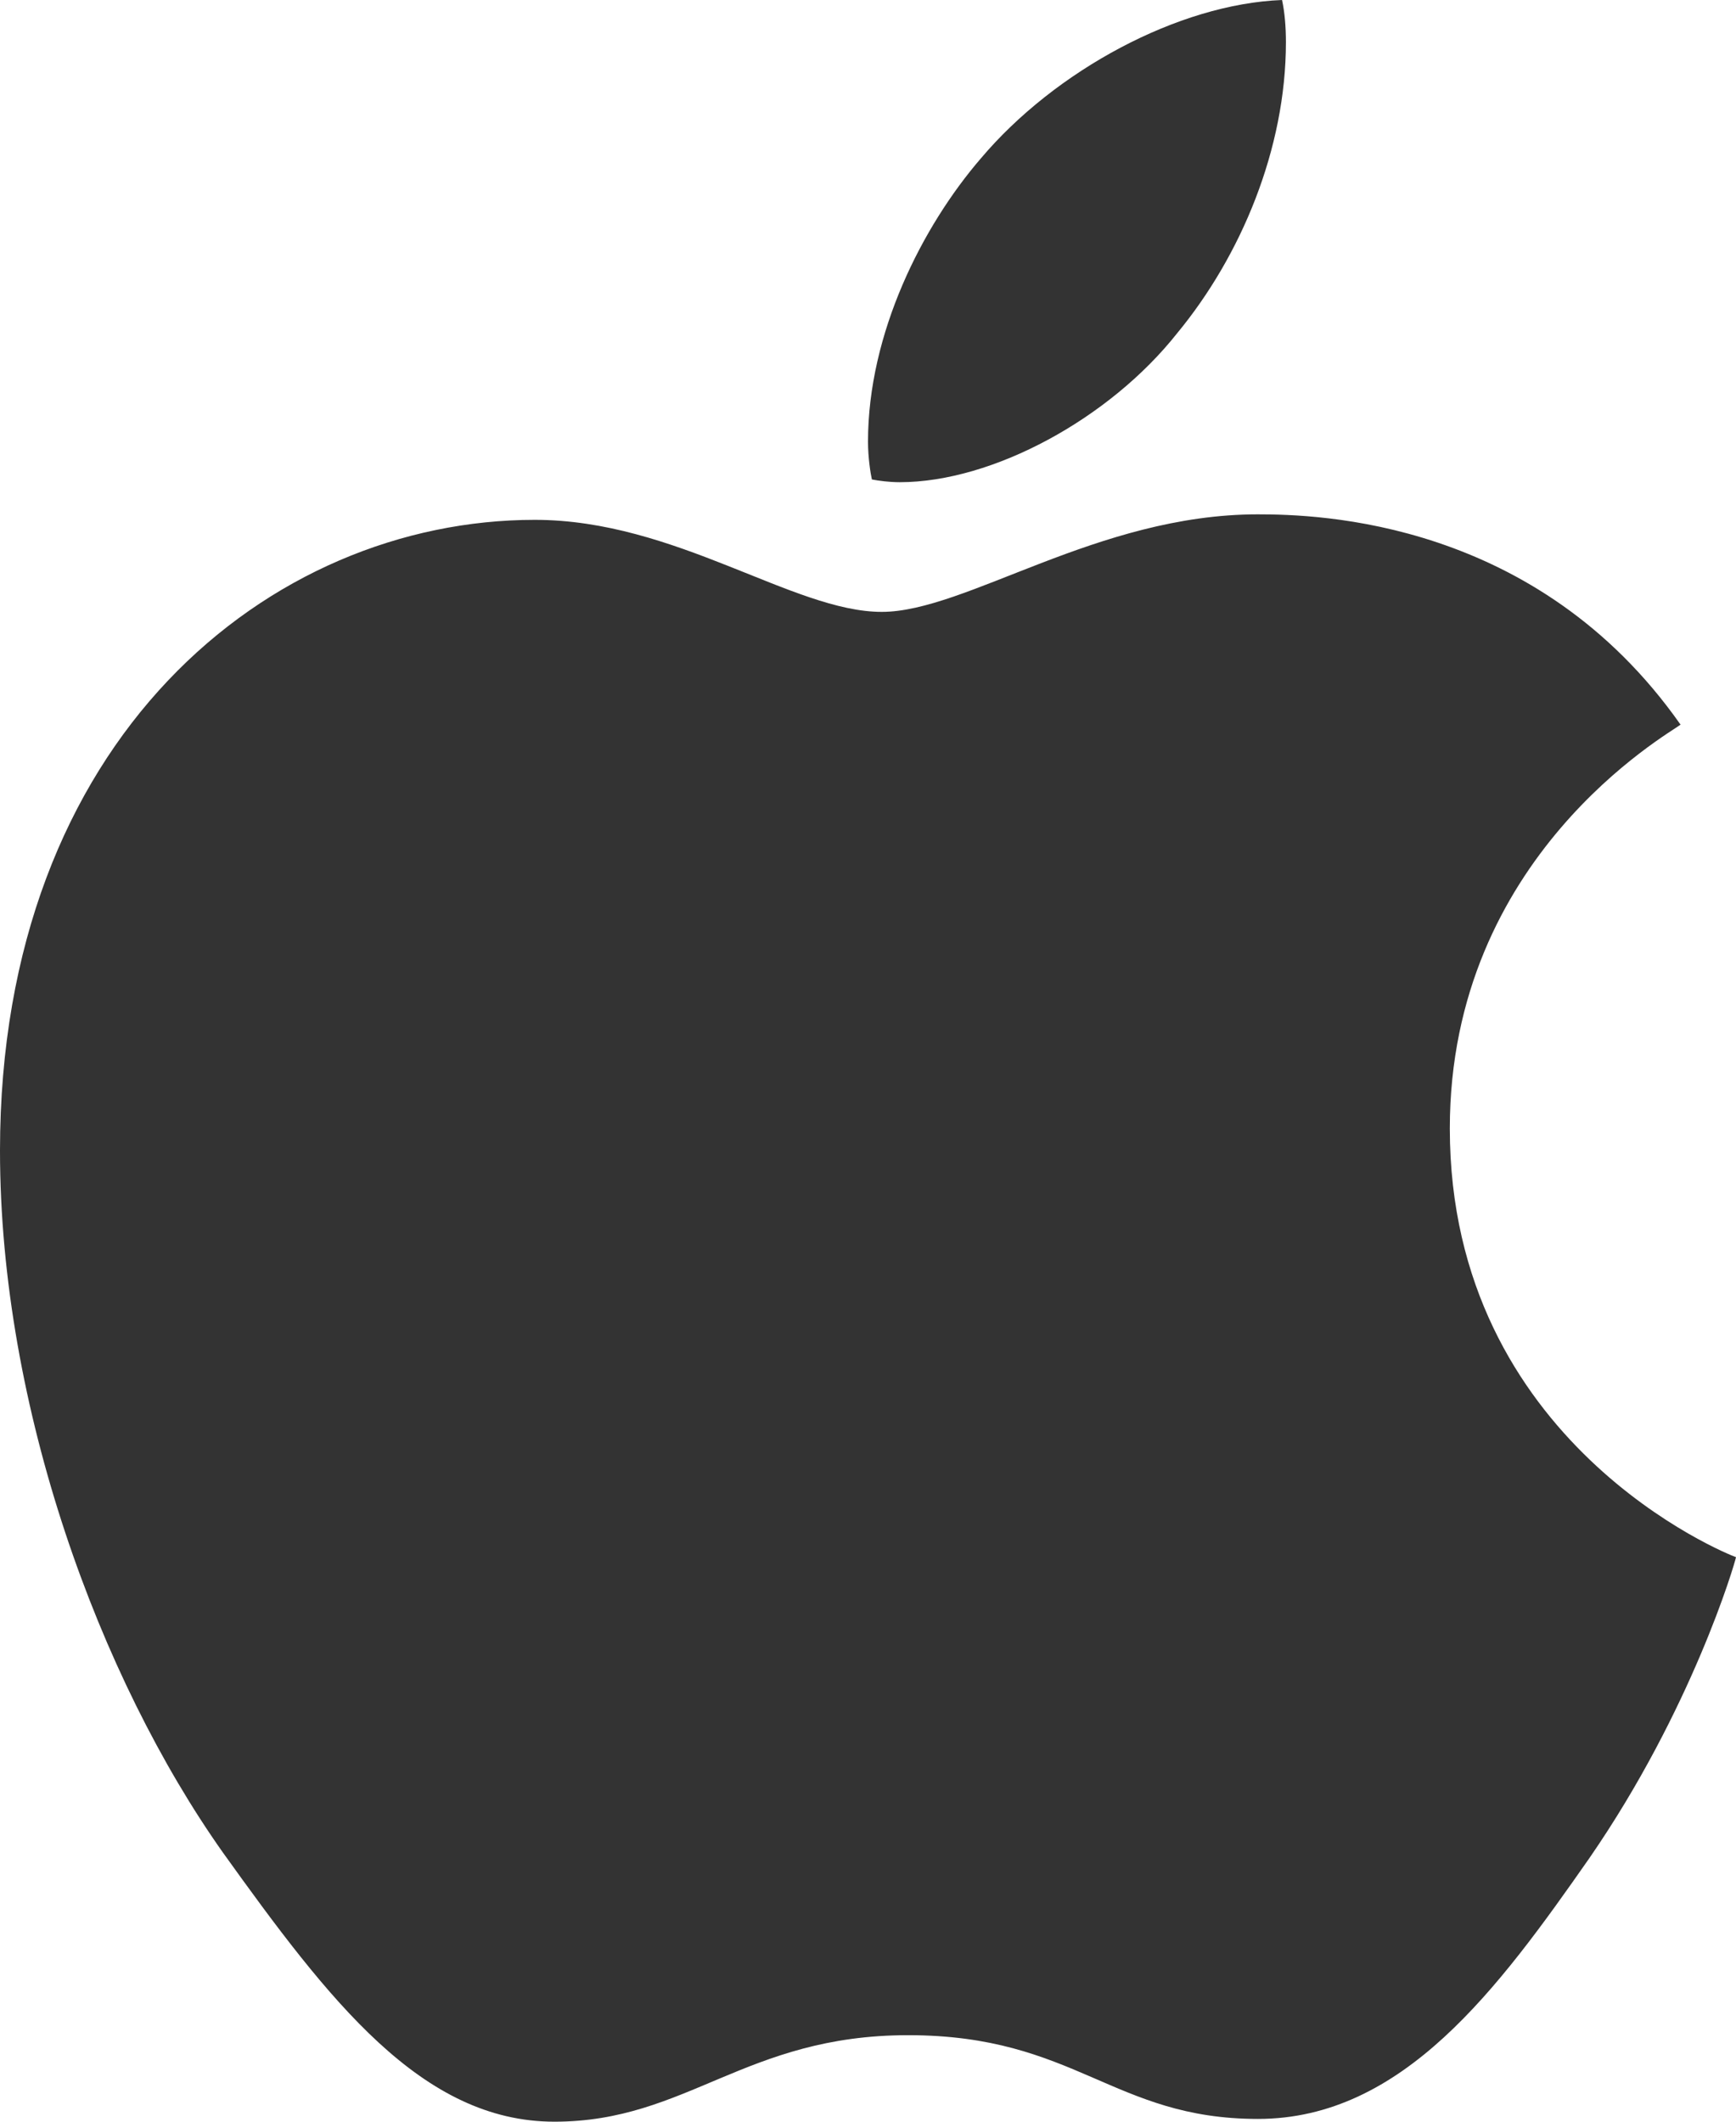 <?xml version="1.0" encoding="UTF-8"?>
<svg width="54px" height="66px" viewBox="0 0 54 66" version="1.1" xmlns="http://www.w3.org/2000/svg" xmlns:xlink="http://www.w3.org/1999/xlink">
    <title>Fill 1 2</title>
    <g id="Design" stroke="none" stroke-width="1" fill="none" fill-rule="evenodd">
        <g id="CARL-Commercial-Desktop-v2" transform="translate(-385, -1476)" fill="#333333">
            <path d="M421.618,1486.364 C423.599,1483.965 425,1480.636 425,1477.307 C425,1476.845 424.962,1476.377 424.879,1476 C421.656,1476.124 417.822,1478.191 415.51,1480.928 C413.694,1483.035 412,1486.364 412,1489.739 C412,1490.246 412.083,1490.753 412.121,1490.915 C412.325,1490.954 412.656,1491 412.987,1491 C415.879,1491 419.516,1489.023 421.618,1486.364 M437.275,1498.542 C436.891,1498.839 430.098,1502.644 430.098,1511.104 C430.098,1520.891 438.741,1524.353 439,1524.439 C438.96,1524.65 437.627,1529.18 434.443,1533.796 C431.604,1537.859 428.639,1541.914 424.129,1541.914 C419.618,1541.914 418.457,1539.309 413.25,1539.309 C408.176,1539.309 406.372,1542 402.246,1542 C398.12,1542 395.241,1538.241 391.932,1533.625 C388.098,1528.204 385,1519.783 385,1511.79 C385,1498.97 393.384,1492.171 401.636,1492.171 C406.02,1492.171 409.675,1495.034 412.428,1495.034 C415.048,1495.034 419.134,1492 424.122,1492 C426.012,1492 432.805,1492.171 437.275,1498.542" id="Fill-1"></path>
        </g>
    </g>
</svg>